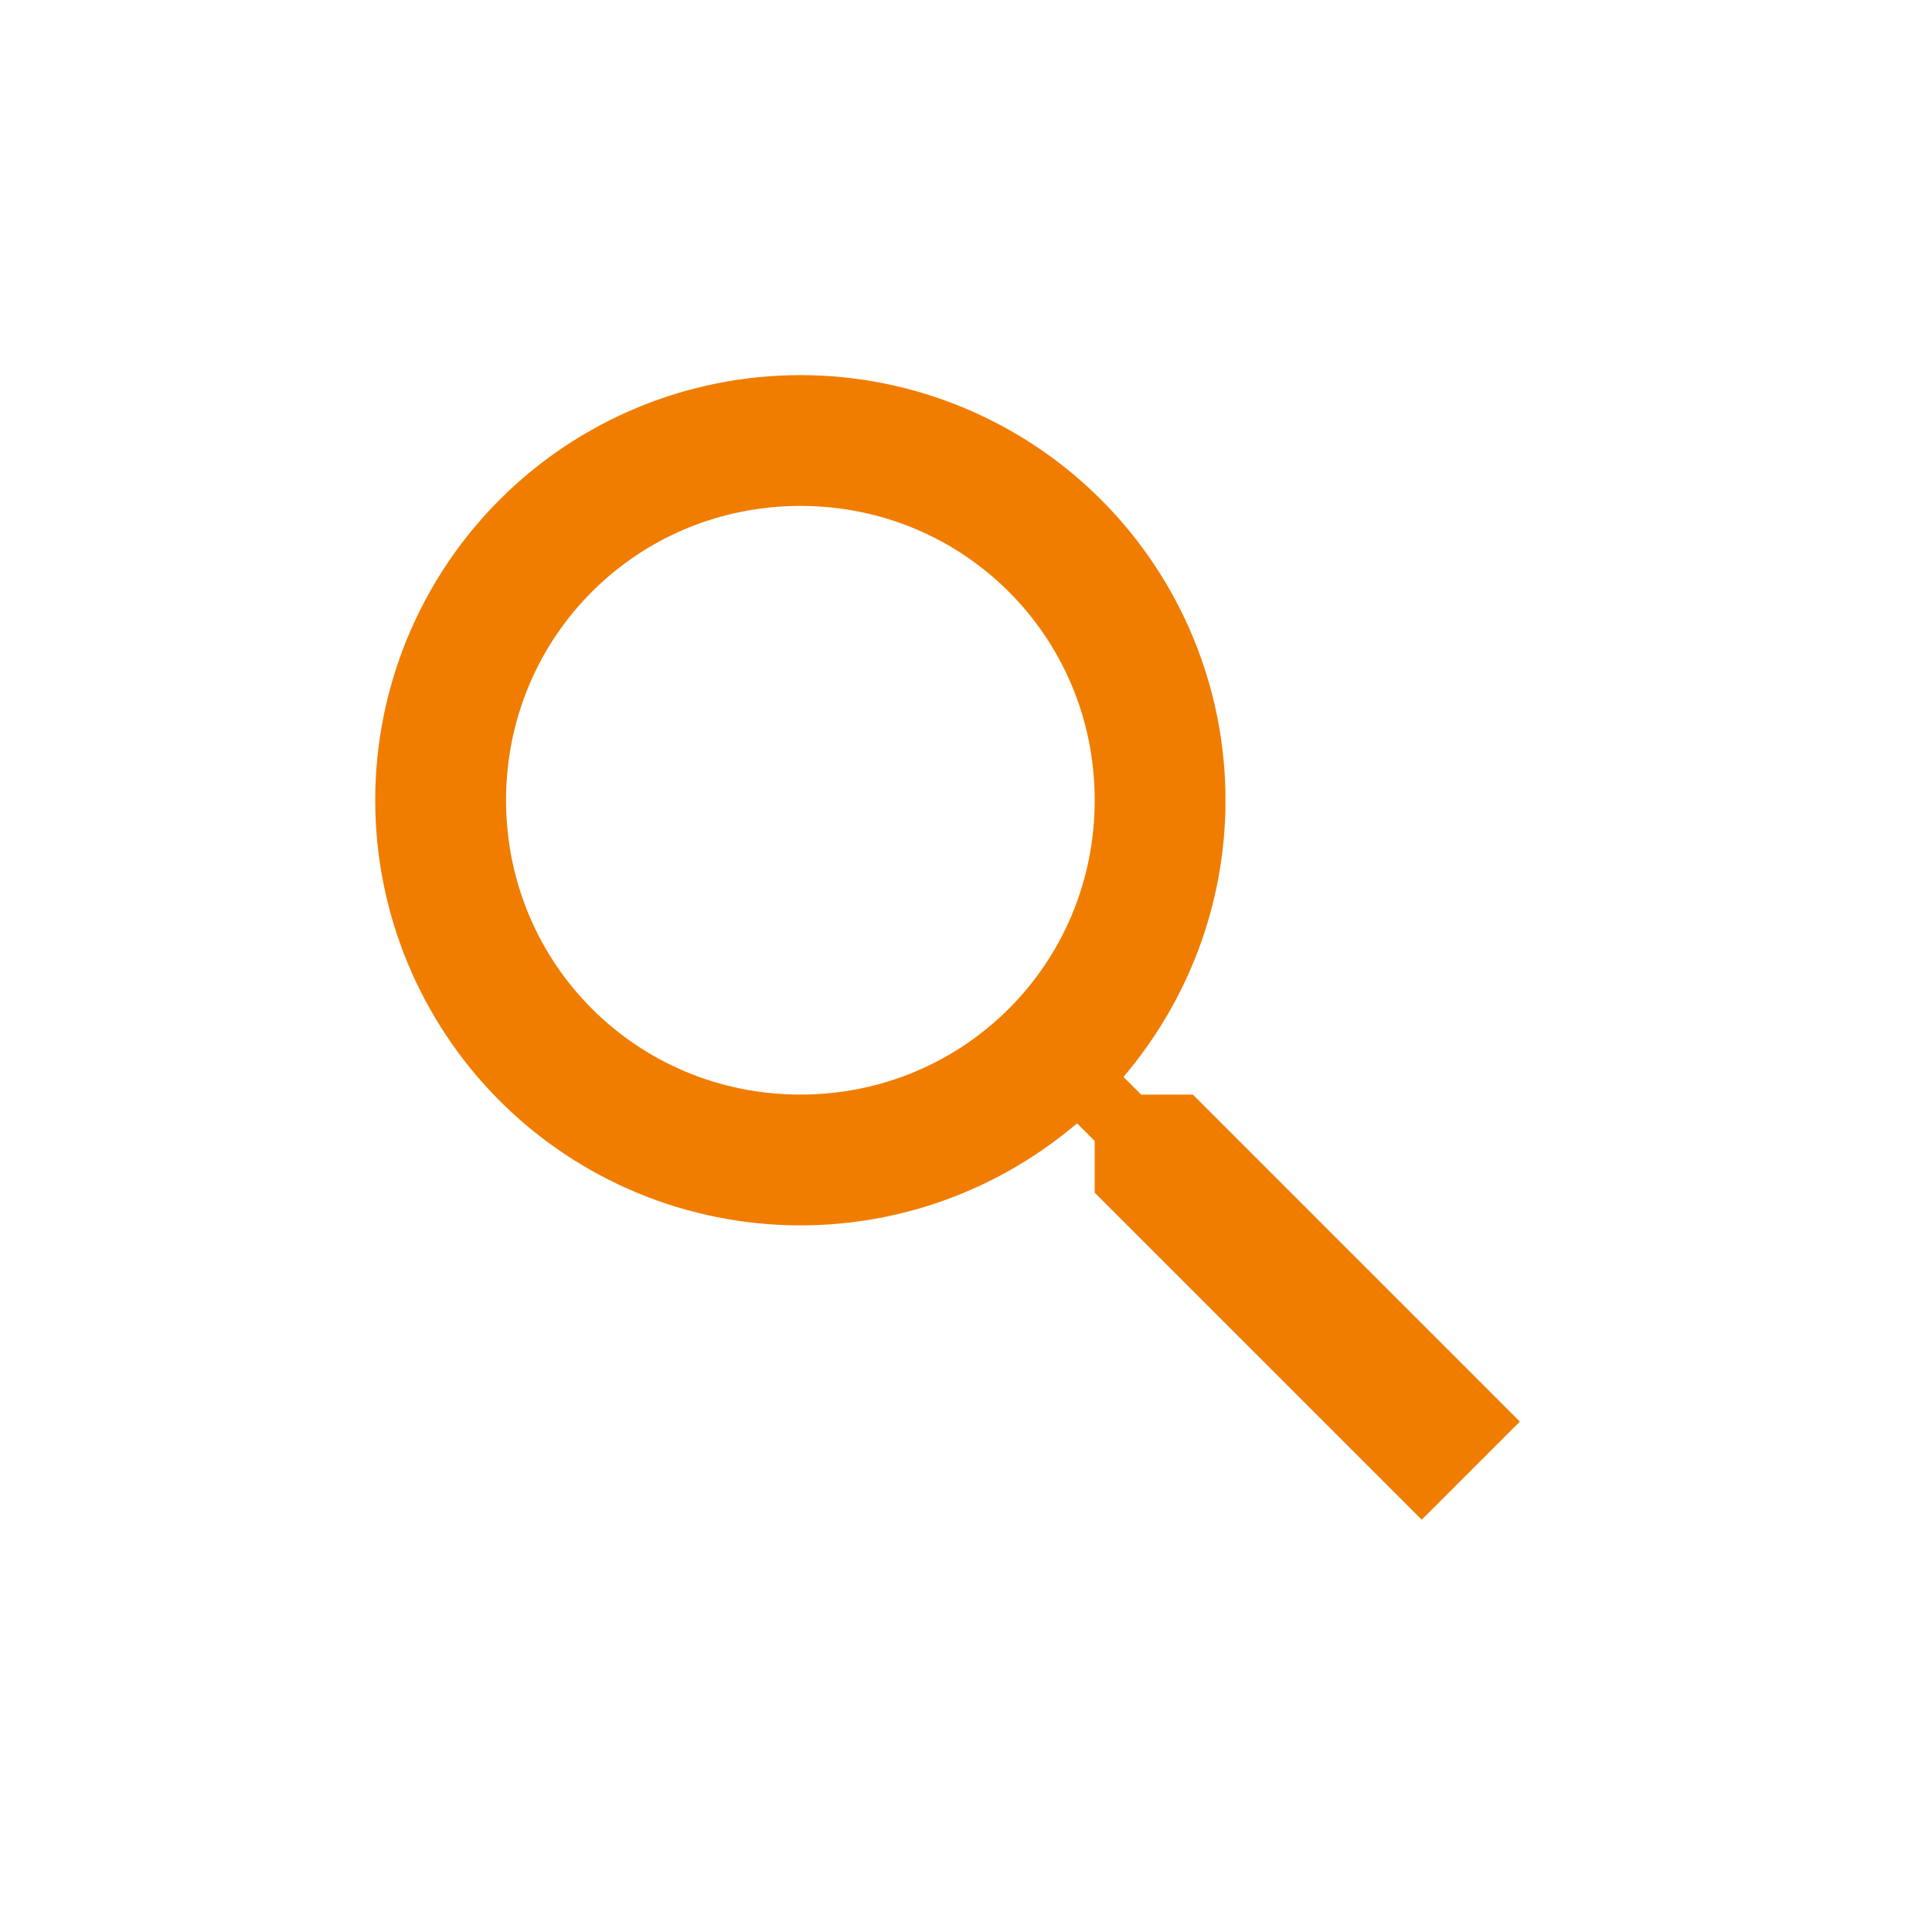 <svg width="75" height="75" viewBox="0 0 75 75" fill="none" xmlns="http://www.w3.org/2000/svg">
<g clip-path="url(#clip0_770_6940)">
<path d="M31.07 14.562C35.447 14.562 39.645 16.3 42.74 19.395C45.835 22.491 47.574 26.688 47.574 31.065C47.574 35.153 46.076 38.911 43.613 41.806L44.299 42.491H46.305L59 55.187L55.191 58.995L42.496 46.3V44.294L41.81 43.608C38.916 46.071 35.158 47.569 31.07 47.569C26.693 47.569 22.495 45.831 19.4 42.736C16.305 39.64 14.566 35.443 14.566 31.065C14.566 26.688 16.305 22.491 19.4 19.395C22.495 16.3 26.693 14.562 31.07 14.562ZM31.07 19.64C24.723 19.64 19.645 24.718 19.645 31.065C19.645 37.413 24.723 42.491 31.07 42.491C37.418 42.491 42.496 37.413 42.496 31.065C42.496 24.718 37.418 19.64 31.07 19.64Z" fill="#F07D00"/>
</g>
<defs>
<clipPath id="clip0_770_6940">
<rect width="75" height="75" fill="white"/>
</clipPath>
</defs>
</svg>
